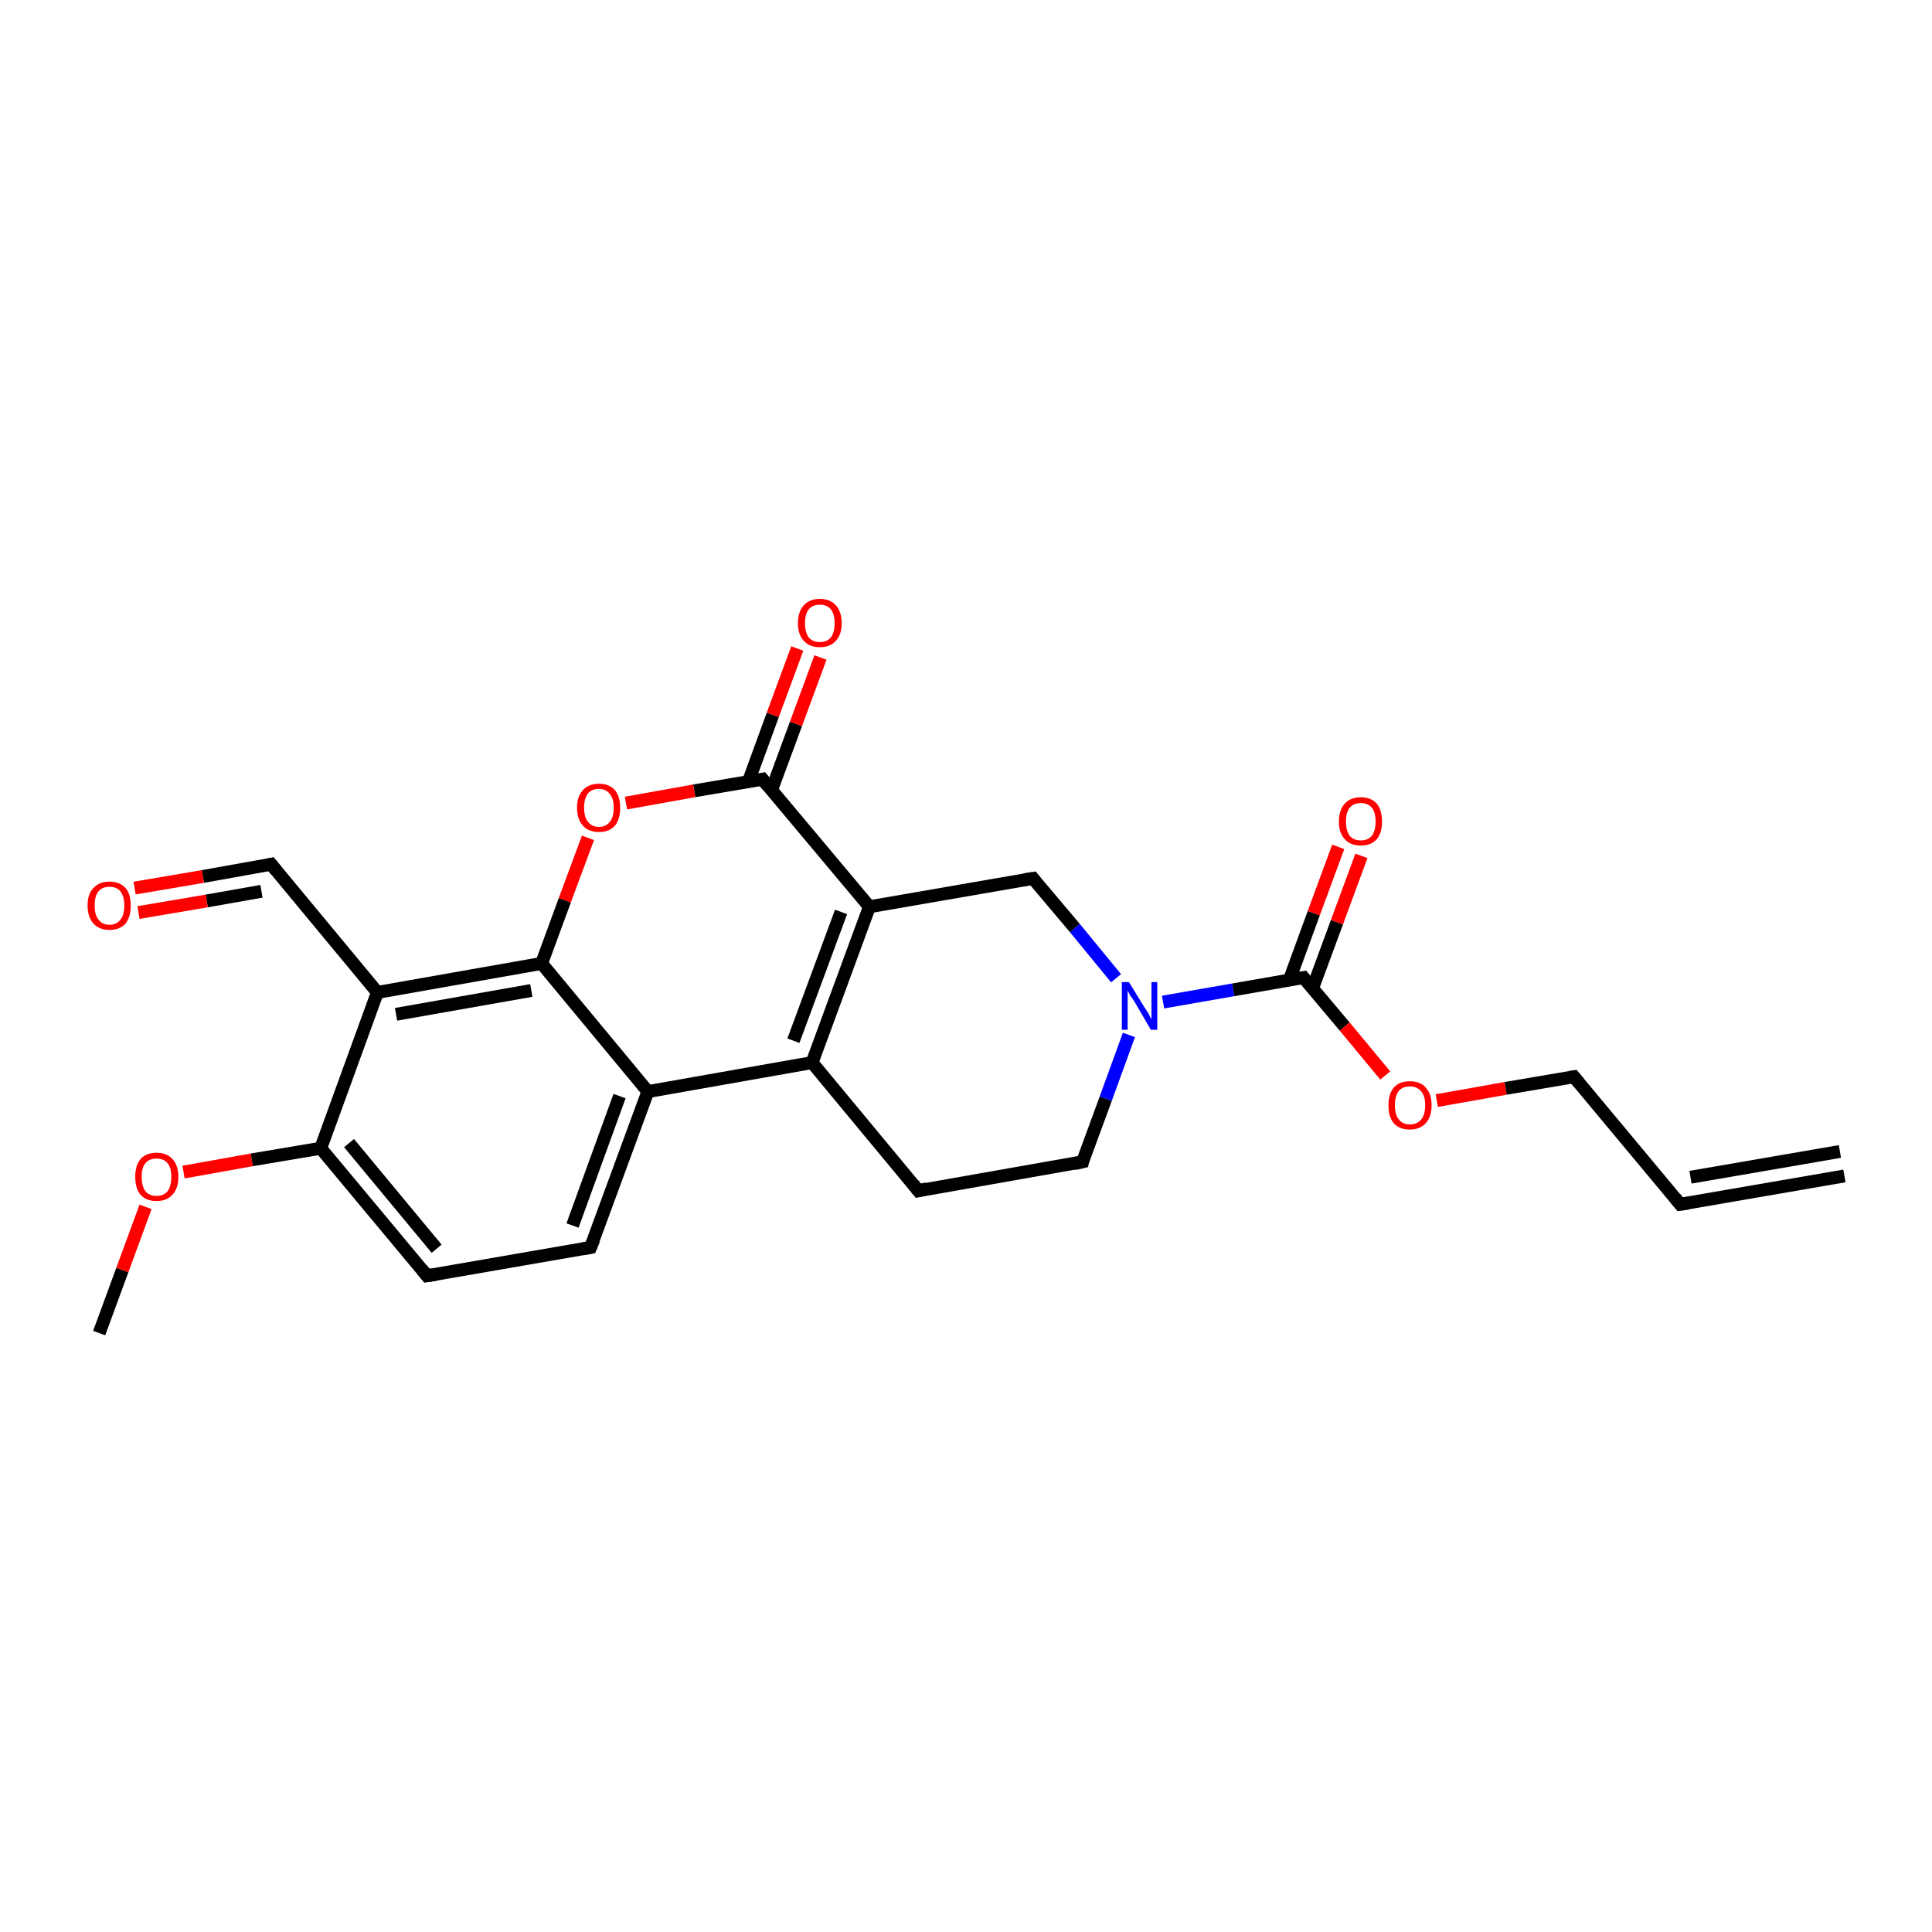 <?xml version='1.0' encoding='iso-8859-1'?>
<svg version='1.1' baseProfile='full'
              xmlns='http://www.w3.org/2000/svg'
                      xmlns:rdkit='http://www.rdkit.org/xml'
                      xmlns:xlink='http://www.w3.org/1999/xlink'
                  xml:space='preserve'
width='300px' height='300px' viewBox='0 0 300 300'>
<!-- END OF HEADER -->
<rect style='opacity:1.0;fill:#FFFFFF;stroke:none' width='300.0' height='300.0' x='0.0' y='0.0'> </rect>
<path class='bond-0 atom-0 atom-1' d='M 15.4,207.0 L 19.0,197.2' style='fill:none;fill-rule:evenodd;stroke:#000000;stroke-width:2.0px;stroke-linecap:butt;stroke-linejoin:miter;stroke-opacity:1' />
<path class='bond-0 atom-0 atom-1' d='M 19.0,197.2 L 22.6,187.4' style='fill:none;fill-rule:evenodd;stroke:#FF0000;stroke-width:2.0px;stroke-linecap:butt;stroke-linejoin:miter;stroke-opacity:1' />
<path class='bond-1 atom-1 atom-2' d='M 28.5,182.0 L 39.1,180.1' style='fill:none;fill-rule:evenodd;stroke:#FF0000;stroke-width:2.0px;stroke-linecap:butt;stroke-linejoin:miter;stroke-opacity:1' />
<path class='bond-1 atom-1 atom-2' d='M 39.1,180.1 L 49.8,178.3' style='fill:none;fill-rule:evenodd;stroke:#000000;stroke-width:2.0px;stroke-linecap:butt;stroke-linejoin:miter;stroke-opacity:1' />
<path class='bond-2 atom-2 atom-3' d='M 49.8,178.3 L 66.3,198.1' style='fill:none;fill-rule:evenodd;stroke:#000000;stroke-width:2.0px;stroke-linecap:butt;stroke-linejoin:miter;stroke-opacity:1' />
<path class='bond-2 atom-2 atom-3' d='M 54.2,177.5 L 67.8,193.9' style='fill:none;fill-rule:evenodd;stroke:#000000;stroke-width:2.0px;stroke-linecap:butt;stroke-linejoin:miter;stroke-opacity:1' />
<path class='bond-3 atom-3 atom-4' d='M 66.3,198.1 L 91.7,193.7' style='fill:none;fill-rule:evenodd;stroke:#000000;stroke-width:2.0px;stroke-linecap:butt;stroke-linejoin:miter;stroke-opacity:1' />
<path class='bond-4 atom-4 atom-5' d='M 91.7,193.7 L 100.6,169.5' style='fill:none;fill-rule:evenodd;stroke:#000000;stroke-width:2.0px;stroke-linecap:butt;stroke-linejoin:miter;stroke-opacity:1' />
<path class='bond-4 atom-4 atom-5' d='M 88.9,190.3 L 96.2,170.2' style='fill:none;fill-rule:evenodd;stroke:#000000;stroke-width:2.0px;stroke-linecap:butt;stroke-linejoin:miter;stroke-opacity:1' />
<path class='bond-5 atom-5 atom-6' d='M 100.6,169.5 L 126.1,165.0' style='fill:none;fill-rule:evenodd;stroke:#000000;stroke-width:2.0px;stroke-linecap:butt;stroke-linejoin:miter;stroke-opacity:1' />
<path class='bond-6 atom-6 atom-7' d='M 126.1,165.0 L 142.6,184.9' style='fill:none;fill-rule:evenodd;stroke:#000000;stroke-width:2.0px;stroke-linecap:butt;stroke-linejoin:miter;stroke-opacity:1' />
<path class='bond-7 atom-7 atom-8' d='M 142.6,184.9 L 168.1,180.4' style='fill:none;fill-rule:evenodd;stroke:#000000;stroke-width:2.0px;stroke-linecap:butt;stroke-linejoin:miter;stroke-opacity:1' />
<path class='bond-8 atom-8 atom-9' d='M 168.1,180.4 L 171.7,170.6' style='fill:none;fill-rule:evenodd;stroke:#000000;stroke-width:2.0px;stroke-linecap:butt;stroke-linejoin:miter;stroke-opacity:1' />
<path class='bond-8 atom-8 atom-9' d='M 171.7,170.6 L 175.3,160.7' style='fill:none;fill-rule:evenodd;stroke:#0000FF;stroke-width:2.0px;stroke-linecap:butt;stroke-linejoin:miter;stroke-opacity:1' />
<path class='bond-9 atom-9 atom-10' d='M 173.3,151.9 L 166.9,144.1' style='fill:none;fill-rule:evenodd;stroke:#0000FF;stroke-width:2.0px;stroke-linecap:butt;stroke-linejoin:miter;stroke-opacity:1' />
<path class='bond-9 atom-9 atom-10' d='M 166.9,144.1 L 160.4,136.4' style='fill:none;fill-rule:evenodd;stroke:#000000;stroke-width:2.0px;stroke-linecap:butt;stroke-linejoin:miter;stroke-opacity:1' />
<path class='bond-10 atom-10 atom-11' d='M 160.4,136.4 L 135.0,140.8' style='fill:none;fill-rule:evenodd;stroke:#000000;stroke-width:2.0px;stroke-linecap:butt;stroke-linejoin:miter;stroke-opacity:1' />
<path class='bond-11 atom-11 atom-12' d='M 135.0,140.8 L 118.4,121.0' style='fill:none;fill-rule:evenodd;stroke:#000000;stroke-width:2.0px;stroke-linecap:butt;stroke-linejoin:miter;stroke-opacity:1' />
<path class='bond-12 atom-12 atom-13' d='M 119.8,122.7 L 123.6,112.4' style='fill:none;fill-rule:evenodd;stroke:#000000;stroke-width:2.0px;stroke-linecap:butt;stroke-linejoin:miter;stroke-opacity:1' />
<path class='bond-12 atom-12 atom-13' d='M 123.6,112.4 L 127.4,102.1' style='fill:none;fill-rule:evenodd;stroke:#FF0000;stroke-width:2.0px;stroke-linecap:butt;stroke-linejoin:miter;stroke-opacity:1' />
<path class='bond-12 atom-12 atom-13' d='M 116.2,121.4 L 120.0,111.0' style='fill:none;fill-rule:evenodd;stroke:#000000;stroke-width:2.0px;stroke-linecap:butt;stroke-linejoin:miter;stroke-opacity:1' />
<path class='bond-12 atom-12 atom-13' d='M 120.0,111.0 L 123.8,100.7' style='fill:none;fill-rule:evenodd;stroke:#FF0000;stroke-width:2.0px;stroke-linecap:butt;stroke-linejoin:miter;stroke-opacity:1' />
<path class='bond-13 atom-12 atom-14' d='M 118.4,121.0 L 107.8,122.8' style='fill:none;fill-rule:evenodd;stroke:#000000;stroke-width:2.0px;stroke-linecap:butt;stroke-linejoin:miter;stroke-opacity:1' />
<path class='bond-13 atom-12 atom-14' d='M 107.8,122.8 L 97.2,124.7' style='fill:none;fill-rule:evenodd;stroke:#FF0000;stroke-width:2.0px;stroke-linecap:butt;stroke-linejoin:miter;stroke-opacity:1' />
<path class='bond-14 atom-14 atom-15' d='M 91.3,130.1 L 87.7,139.8' style='fill:none;fill-rule:evenodd;stroke:#FF0000;stroke-width:2.0px;stroke-linecap:butt;stroke-linejoin:miter;stroke-opacity:1' />
<path class='bond-14 atom-14 atom-15' d='M 87.7,139.8 L 84.1,149.6' style='fill:none;fill-rule:evenodd;stroke:#000000;stroke-width:2.0px;stroke-linecap:butt;stroke-linejoin:miter;stroke-opacity:1' />
<path class='bond-15 atom-15 atom-16' d='M 84.1,149.6 L 58.6,154.1' style='fill:none;fill-rule:evenodd;stroke:#000000;stroke-width:2.0px;stroke-linecap:butt;stroke-linejoin:miter;stroke-opacity:1' />
<path class='bond-15 atom-15 atom-16' d='M 82.5,153.8 L 61.5,157.5' style='fill:none;fill-rule:evenodd;stroke:#000000;stroke-width:2.0px;stroke-linecap:butt;stroke-linejoin:miter;stroke-opacity:1' />
<path class='bond-16 atom-16 atom-17' d='M 58.6,154.1 L 42.1,134.2' style='fill:none;fill-rule:evenodd;stroke:#000000;stroke-width:2.0px;stroke-linecap:butt;stroke-linejoin:miter;stroke-opacity:1' />
<path class='bond-17 atom-17 atom-18' d='M 42.1,134.2 L 31.5,136.1' style='fill:none;fill-rule:evenodd;stroke:#000000;stroke-width:2.0px;stroke-linecap:butt;stroke-linejoin:miter;stroke-opacity:1' />
<path class='bond-17 atom-17 atom-18' d='M 31.5,136.1 L 20.9,137.9' style='fill:none;fill-rule:evenodd;stroke:#FF0000;stroke-width:2.0px;stroke-linecap:butt;stroke-linejoin:miter;stroke-opacity:1' />
<path class='bond-17 atom-17 atom-18' d='M 40.6,138.4 L 32.1,139.9' style='fill:none;fill-rule:evenodd;stroke:#000000;stroke-width:2.0px;stroke-linecap:butt;stroke-linejoin:miter;stroke-opacity:1' />
<path class='bond-17 atom-17 atom-18' d='M 32.1,139.9 L 21.5,141.7' style='fill:none;fill-rule:evenodd;stroke:#FF0000;stroke-width:2.0px;stroke-linecap:butt;stroke-linejoin:miter;stroke-opacity:1' />
<path class='bond-18 atom-9 atom-19' d='M 180.6,155.6 L 191.5,153.7' style='fill:none;fill-rule:evenodd;stroke:#0000FF;stroke-width:2.0px;stroke-linecap:butt;stroke-linejoin:miter;stroke-opacity:1' />
<path class='bond-18 atom-9 atom-19' d='M 191.5,153.7 L 202.4,151.8' style='fill:none;fill-rule:evenodd;stroke:#000000;stroke-width:2.0px;stroke-linecap:butt;stroke-linejoin:miter;stroke-opacity:1' />
<path class='bond-19 atom-19 atom-20' d='M 203.8,153.5 L 207.6,143.2' style='fill:none;fill-rule:evenodd;stroke:#000000;stroke-width:2.0px;stroke-linecap:butt;stroke-linejoin:miter;stroke-opacity:1' />
<path class='bond-19 atom-19 atom-20' d='M 207.6,143.2 L 211.4,132.9' style='fill:none;fill-rule:evenodd;stroke:#FF0000;stroke-width:2.0px;stroke-linecap:butt;stroke-linejoin:miter;stroke-opacity:1' />
<path class='bond-19 atom-19 atom-20' d='M 200.2,152.2 L 204.0,141.8' style='fill:none;fill-rule:evenodd;stroke:#000000;stroke-width:2.0px;stroke-linecap:butt;stroke-linejoin:miter;stroke-opacity:1' />
<path class='bond-19 atom-19 atom-20' d='M 204.0,141.8 L 207.8,131.5' style='fill:none;fill-rule:evenodd;stroke:#FF0000;stroke-width:2.0px;stroke-linecap:butt;stroke-linejoin:miter;stroke-opacity:1' />
<path class='bond-20 atom-19 atom-21' d='M 202.4,151.8 L 208.8,159.4' style='fill:none;fill-rule:evenodd;stroke:#000000;stroke-width:2.0px;stroke-linecap:butt;stroke-linejoin:miter;stroke-opacity:1' />
<path class='bond-20 atom-19 atom-21' d='M 208.8,159.4 L 215.1,167.0' style='fill:none;fill-rule:evenodd;stroke:#FF0000;stroke-width:2.0px;stroke-linecap:butt;stroke-linejoin:miter;stroke-opacity:1' />
<path class='bond-21 atom-21 atom-22' d='M 223.1,170.9 L 233.8,169.0' style='fill:none;fill-rule:evenodd;stroke:#FF0000;stroke-width:2.0px;stroke-linecap:butt;stroke-linejoin:miter;stroke-opacity:1' />
<path class='bond-21 atom-21 atom-22' d='M 233.8,169.0 L 244.4,167.2' style='fill:none;fill-rule:evenodd;stroke:#000000;stroke-width:2.0px;stroke-linecap:butt;stroke-linejoin:miter;stroke-opacity:1' />
<path class='bond-22 atom-22 atom-23' d='M 244.4,167.2 L 260.9,187.0' style='fill:none;fill-rule:evenodd;stroke:#000000;stroke-width:2.0px;stroke-linecap:butt;stroke-linejoin:miter;stroke-opacity:1' />
<path class='bond-23 atom-23 atom-24' d='M 260.9,187.0 L 286.4,182.6' style='fill:none;fill-rule:evenodd;stroke:#000000;stroke-width:2.0px;stroke-linecap:butt;stroke-linejoin:miter;stroke-opacity:1' />
<path class='bond-23 atom-23 atom-24' d='M 262.5,182.8 L 285.7,178.8' style='fill:none;fill-rule:evenodd;stroke:#000000;stroke-width:2.0px;stroke-linecap:butt;stroke-linejoin:miter;stroke-opacity:1' />
<path class='bond-24 atom-16 atom-2' d='M 58.6,154.1 L 49.8,178.3' style='fill:none;fill-rule:evenodd;stroke:#000000;stroke-width:2.0px;stroke-linecap:butt;stroke-linejoin:miter;stroke-opacity:1' />
<path class='bond-25 atom-15 atom-5' d='M 84.1,149.6 L 100.6,169.5' style='fill:none;fill-rule:evenodd;stroke:#000000;stroke-width:2.0px;stroke-linecap:butt;stroke-linejoin:miter;stroke-opacity:1' />
<path class='bond-26 atom-11 atom-6' d='M 135.0,140.8 L 126.1,165.0' style='fill:none;fill-rule:evenodd;stroke:#000000;stroke-width:2.0px;stroke-linecap:butt;stroke-linejoin:miter;stroke-opacity:1' />
<path class='bond-26 atom-11 atom-6' d='M 130.6,141.6 L 123.2,161.6' style='fill:none;fill-rule:evenodd;stroke:#000000;stroke-width:2.0px;stroke-linecap:butt;stroke-linejoin:miter;stroke-opacity:1' />
<path d='M 65.5,197.1 L 66.3,198.1 L 67.6,197.9' style='fill:none;stroke:#000000;stroke-width:2.0px;stroke-linecap:butt;stroke-linejoin:miter;stroke-opacity:1;' />
<path d='M 90.5,193.9 L 91.7,193.7 L 92.2,192.5' style='fill:none;stroke:#000000;stroke-width:2.0px;stroke-linecap:butt;stroke-linejoin:miter;stroke-opacity:1;' />
<path d='M 141.8,183.9 L 142.6,184.9 L 143.9,184.6' style='fill:none;stroke:#000000;stroke-width:2.0px;stroke-linecap:butt;stroke-linejoin:miter;stroke-opacity:1;' />
<path d='M 166.8,180.7 L 168.1,180.4 L 168.2,179.9' style='fill:none;stroke:#000000;stroke-width:2.0px;stroke-linecap:butt;stroke-linejoin:miter;stroke-opacity:1;' />
<path d='M 160.7,136.8 L 160.4,136.4 L 159.1,136.6' style='fill:none;stroke:#000000;stroke-width:2.0px;stroke-linecap:butt;stroke-linejoin:miter;stroke-opacity:1;' />
<path d='M 119.2,122.0 L 118.4,121.0 L 117.9,121.1' style='fill:none;stroke:#000000;stroke-width:2.0px;stroke-linecap:butt;stroke-linejoin:miter;stroke-opacity:1;' />
<path d='M 42.9,135.2 L 42.1,134.2 L 41.6,134.3' style='fill:none;stroke:#000000;stroke-width:2.0px;stroke-linecap:butt;stroke-linejoin:miter;stroke-opacity:1;' />
<path d='M 201.8,151.9 L 202.4,151.8 L 202.7,152.2' style='fill:none;stroke:#000000;stroke-width:2.0px;stroke-linecap:butt;stroke-linejoin:miter;stroke-opacity:1;' />
<path d='M 243.8,167.3 L 244.4,167.2 L 245.2,168.2' style='fill:none;stroke:#000000;stroke-width:2.0px;stroke-linecap:butt;stroke-linejoin:miter;stroke-opacity:1;' />
<path d='M 260.1,186.0 L 260.9,187.0 L 262.2,186.8' style='fill:none;stroke:#000000;stroke-width:2.0px;stroke-linecap:butt;stroke-linejoin:miter;stroke-opacity:1;' />
<path class='atom-1' d='M 21.0 182.7
Q 21.0 181.0, 21.8 180.0
Q 22.7 179.0, 24.3 179.0
Q 25.9 179.0, 26.8 180.0
Q 27.7 181.0, 27.7 182.7
Q 27.7 184.5, 26.8 185.5
Q 25.9 186.5, 24.3 186.5
Q 22.7 186.5, 21.8 185.5
Q 21.0 184.5, 21.0 182.7
M 24.3 185.7
Q 25.4 185.7, 26.0 185.0
Q 26.6 184.2, 26.6 182.7
Q 26.6 181.3, 26.0 180.6
Q 25.4 179.9, 24.3 179.9
Q 23.2 179.9, 22.6 180.6
Q 22.0 181.3, 22.0 182.7
Q 22.0 184.2, 22.6 185.0
Q 23.2 185.7, 24.3 185.7
' fill='#FF0000'/>
<path class='atom-9' d='M 175.3 152.5
L 177.7 156.4
Q 178.0 156.8, 178.4 157.5
Q 178.7 158.2, 178.8 158.2
L 178.8 152.5
L 179.7 152.5
L 179.7 159.9
L 178.7 159.9
L 176.2 155.6
Q 175.9 155.1, 175.5 154.6
Q 175.2 154.0, 175.1 153.8
L 175.1 159.9
L 174.2 159.9
L 174.2 152.5
L 175.3 152.5
' fill='#0000FF'/>
<path class='atom-13' d='M 123.9 96.8
Q 123.9 95.0, 124.8 94.0
Q 125.7 93.0, 127.3 93.0
Q 128.9 93.0, 129.8 94.0
Q 130.7 95.0, 130.7 96.8
Q 130.7 98.5, 129.8 99.5
Q 128.9 100.5, 127.3 100.5
Q 125.7 100.5, 124.8 99.5
Q 123.9 98.5, 123.9 96.8
M 127.3 99.7
Q 128.4 99.7, 129.0 99.0
Q 129.6 98.2, 129.6 96.8
Q 129.6 95.3, 129.0 94.6
Q 128.4 93.9, 127.3 93.9
Q 126.2 93.9, 125.6 94.6
Q 125.0 95.3, 125.0 96.8
Q 125.0 98.2, 125.6 99.0
Q 126.2 99.7, 127.3 99.7
' fill='#FF0000'/>
<path class='atom-14' d='M 89.6 125.4
Q 89.6 123.7, 90.5 122.7
Q 91.4 121.7, 93.0 121.7
Q 94.6 121.7, 95.5 122.7
Q 96.3 123.7, 96.3 125.4
Q 96.3 127.2, 95.5 128.2
Q 94.6 129.2, 93.0 129.2
Q 91.4 129.2, 90.5 128.2
Q 89.6 127.2, 89.6 125.4
M 93.0 128.4
Q 94.1 128.4, 94.7 127.6
Q 95.3 126.9, 95.3 125.4
Q 95.3 124.0, 94.7 123.3
Q 94.1 122.5, 93.0 122.5
Q 91.9 122.5, 91.3 123.2
Q 90.7 124.0, 90.7 125.4
Q 90.7 126.9, 91.3 127.6
Q 91.9 128.4, 93.0 128.4
' fill='#FF0000'/>
<path class='atom-18' d='M 13.6 140.6
Q 13.6 138.8, 14.5 137.9
Q 15.4 136.9, 17.0 136.9
Q 18.6 136.9, 19.5 137.9
Q 20.3 138.8, 20.3 140.6
Q 20.3 142.4, 19.5 143.4
Q 18.6 144.4, 17.0 144.4
Q 15.4 144.4, 14.5 143.4
Q 13.6 142.4, 13.6 140.6
M 17.0 143.6
Q 18.1 143.6, 18.7 142.8
Q 19.3 142.1, 19.3 140.6
Q 19.3 139.2, 18.7 138.4
Q 18.1 137.7, 17.0 137.7
Q 15.9 137.7, 15.3 138.4
Q 14.7 139.1, 14.7 140.6
Q 14.7 142.1, 15.3 142.8
Q 15.9 143.6, 17.0 143.6
' fill='#FF0000'/>
<path class='atom-20' d='M 207.9 127.6
Q 207.9 125.8, 208.8 124.8
Q 209.7 123.8, 211.3 123.8
Q 212.9 123.8, 213.8 124.8
Q 214.6 125.8, 214.6 127.6
Q 214.6 129.3, 213.8 130.3
Q 212.9 131.3, 211.3 131.3
Q 209.7 131.3, 208.8 130.3
Q 207.9 129.3, 207.9 127.6
M 211.3 130.5
Q 212.4 130.5, 213.0 129.8
Q 213.6 129.0, 213.6 127.6
Q 213.6 126.1, 213.0 125.4
Q 212.4 124.7, 211.3 124.7
Q 210.2 124.7, 209.6 125.4
Q 209.0 126.1, 209.0 127.6
Q 209.0 129.0, 209.6 129.8
Q 210.2 130.5, 211.3 130.5
' fill='#FF0000'/>
<path class='atom-21' d='M 215.6 171.6
Q 215.6 169.9, 216.4 168.9
Q 217.3 167.9, 218.9 167.9
Q 220.6 167.9, 221.4 168.9
Q 222.3 169.9, 222.3 171.6
Q 222.3 173.4, 221.4 174.4
Q 220.5 175.4, 218.9 175.4
Q 217.3 175.4, 216.4 174.4
Q 215.6 173.4, 215.6 171.6
M 218.9 174.6
Q 220.1 174.6, 220.7 173.8
Q 221.3 173.1, 221.3 171.6
Q 221.3 170.2, 220.7 169.5
Q 220.1 168.7, 218.9 168.7
Q 217.8 168.7, 217.2 169.4
Q 216.6 170.2, 216.6 171.6
Q 216.6 173.1, 217.2 173.8
Q 217.8 174.6, 218.9 174.6
' fill='#FF0000'/>
</svg>
